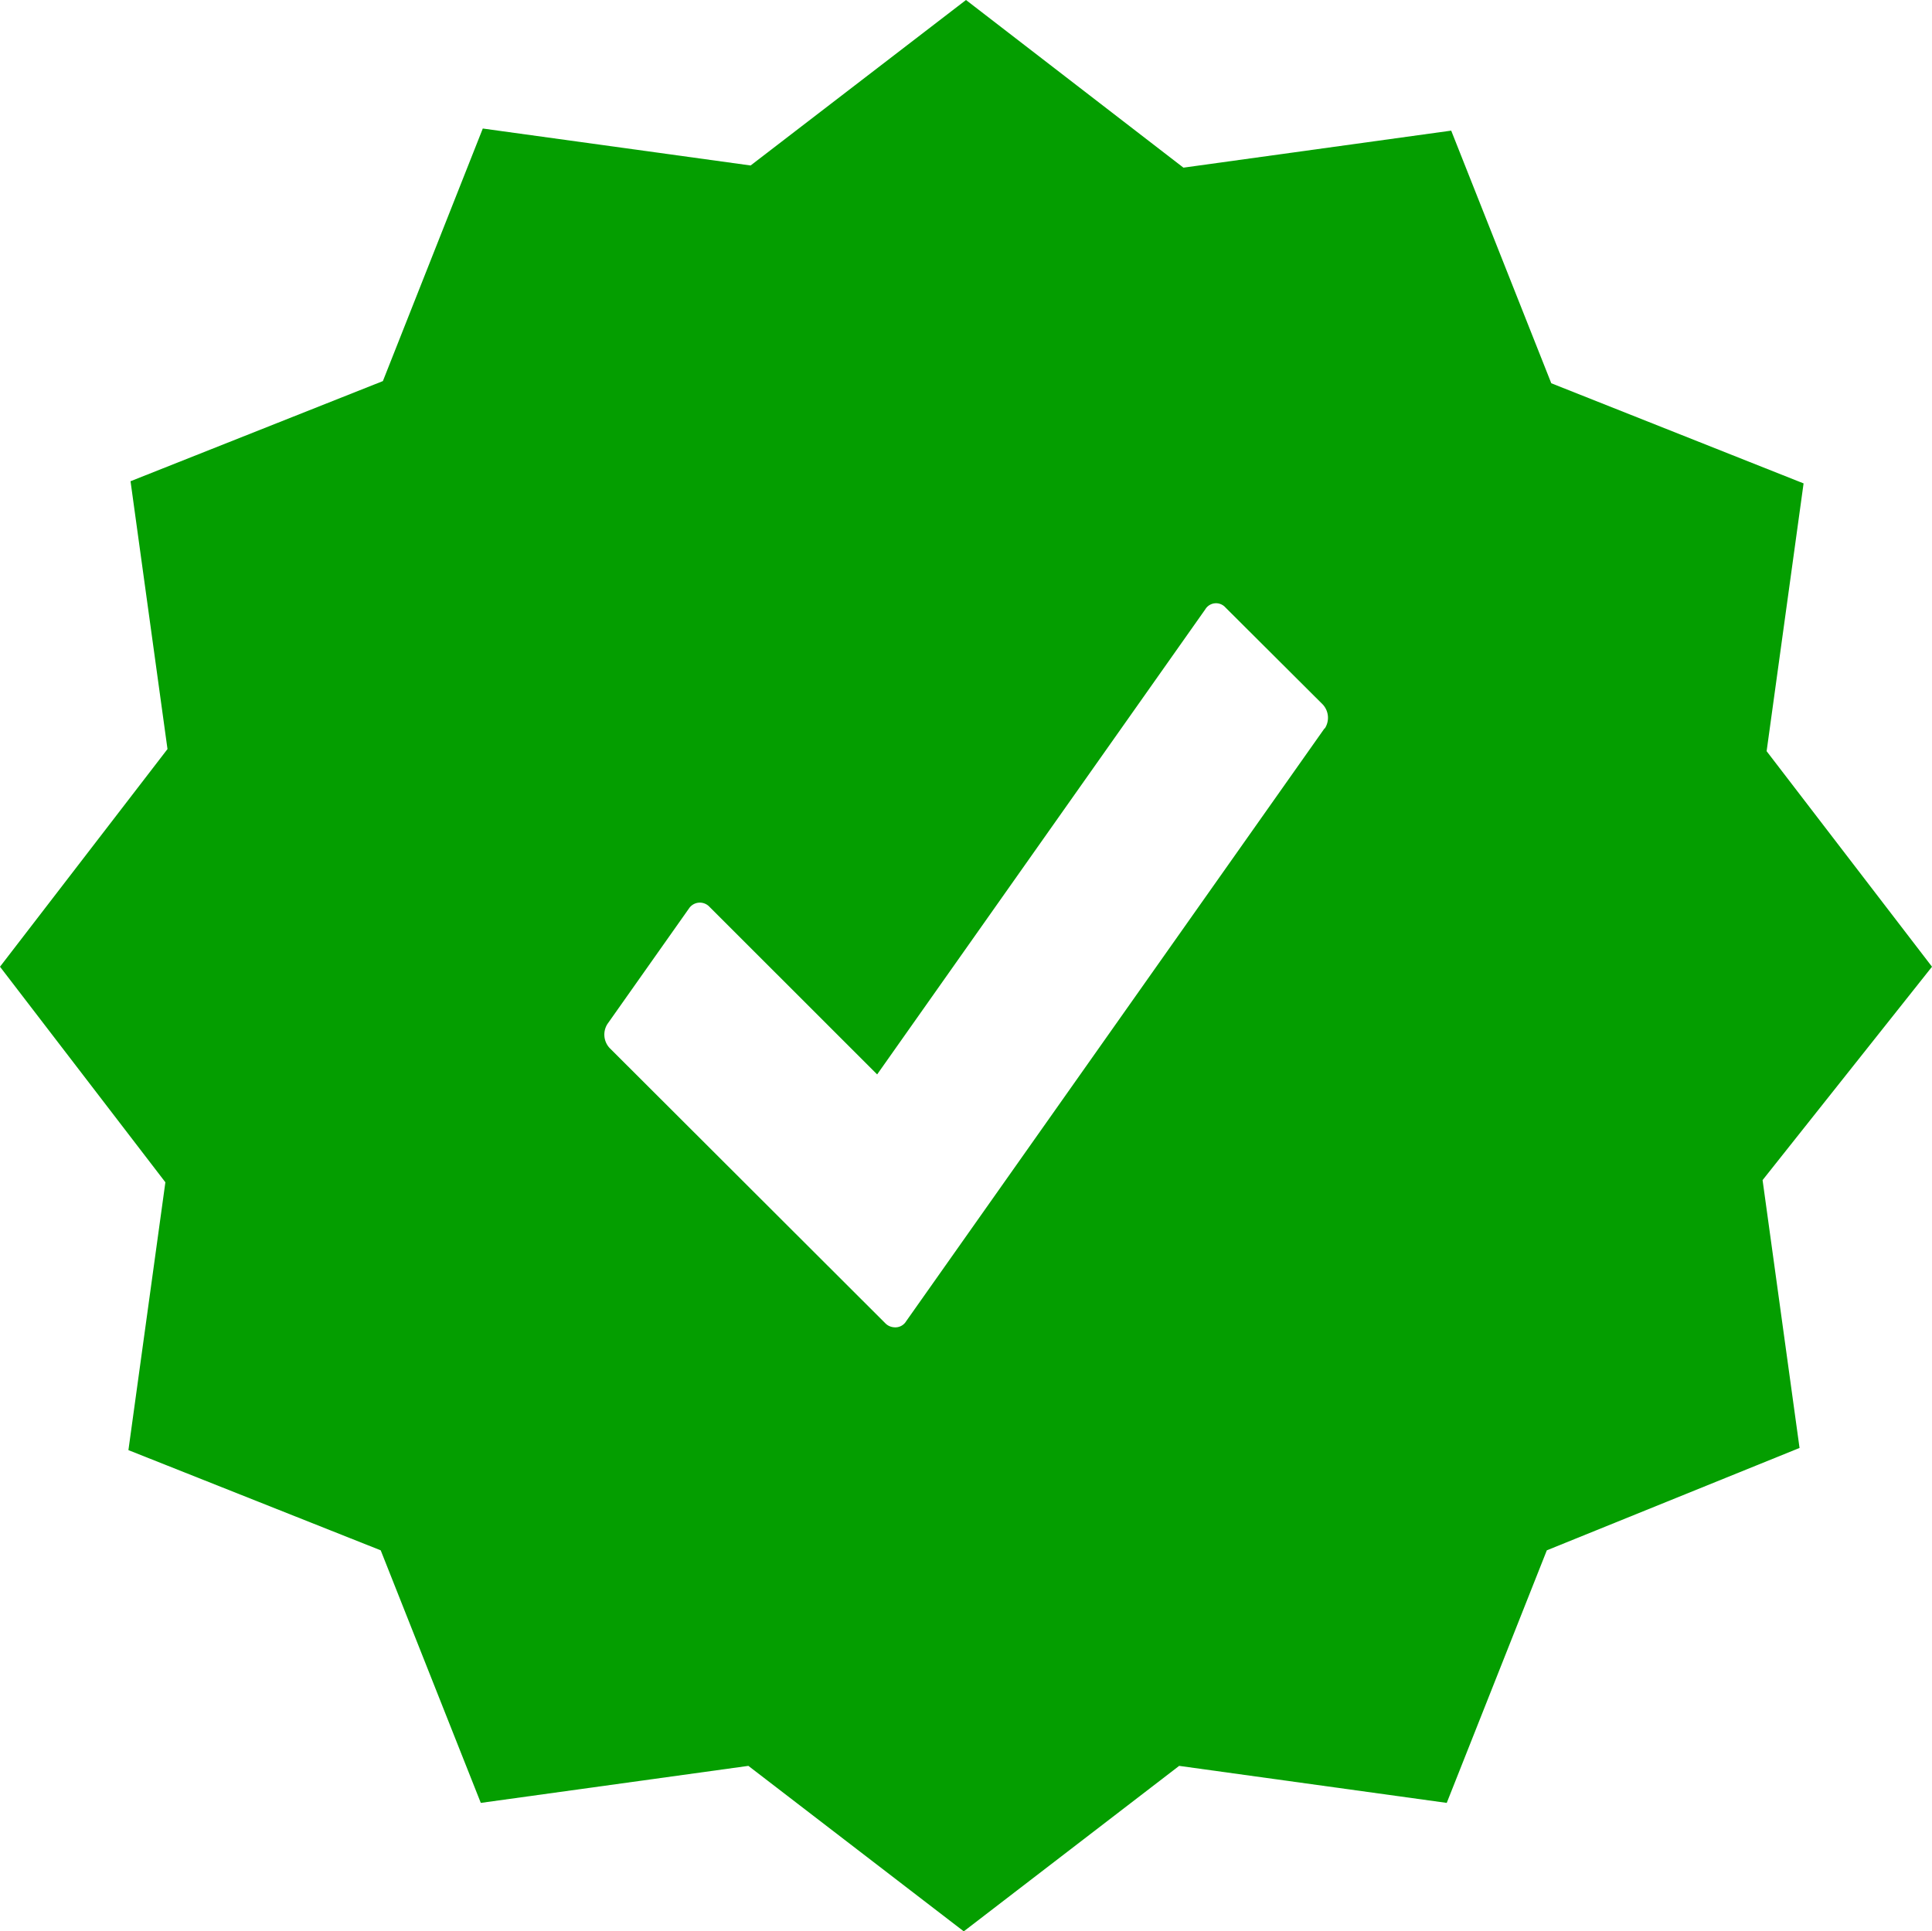 <svg xmlns="http://www.w3.org/2000/svg" width="31.986" height="31.979"><path data-name="Path 4549" d="M31.986 16.007l-2.738-3.569.612-4.434-4.177-1.658-1.657-4.183-4.433.613L15.993 0l-3.566 2.74-4.434-.612L6.339 6.31 2.161 7.968l.612 4.435L0 16.007l2.738 3.569-.612 4.435 4.177 1.659 1.657 4.182 4.43-.613 3.566 2.74 3.566-2.74 4.43.613 1.657-4.182 4.184-1.695-.612-4.435zm-10.055-3.95l-6.929 9.82a.208.208 0 01-.2.1.223.223 0 01-.146-.068l-4.563-4.556a.326.326 0 01-.035-.4l1.348-1.91a.217.217 0 01.34-.028l2.776 2.775 5.432-7.7a.208.208 0 01.334-.032l1.612 1.607a.324.324 0 01.031.4z" fill="#049e00"/></svg>